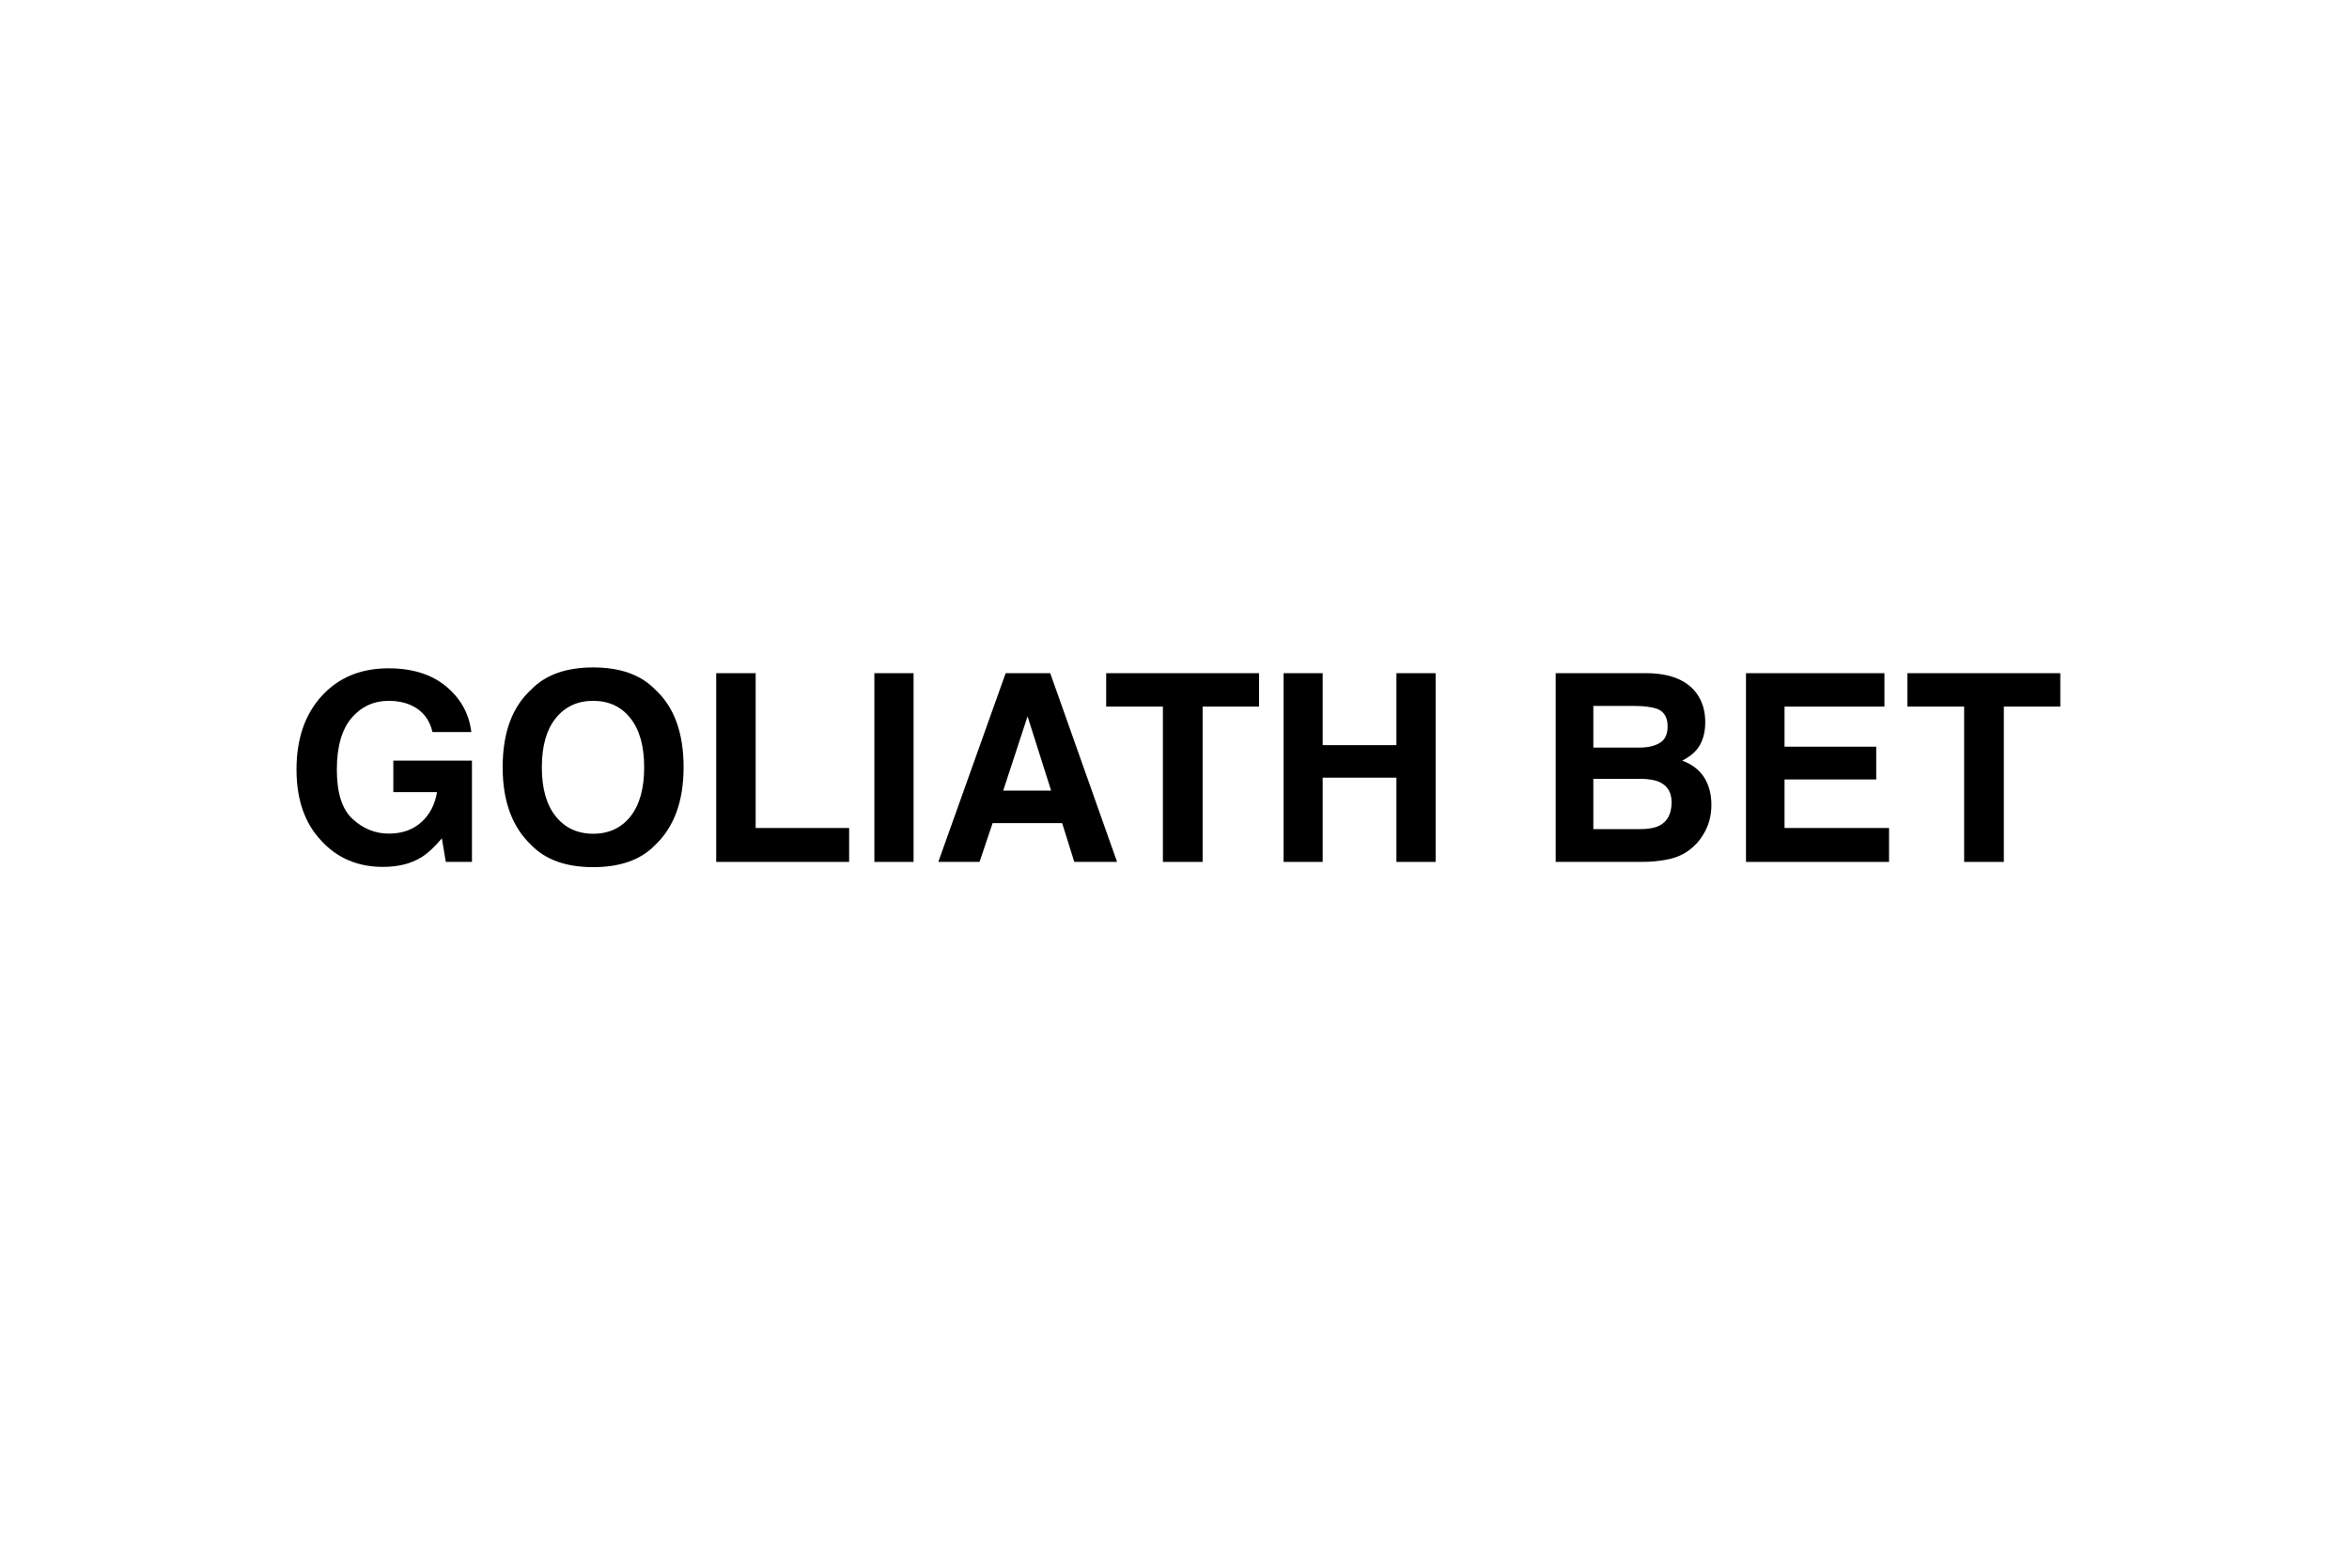<?xml version="1.0" encoding="UTF-8"?>
<svg id="odds_calculator" data-name="odds calculator" xmlns="http://www.w3.org/2000/svg" version="1.1" viewBox="0 0 412 275">
  <defs>
    <style>
      .cls-1 {
        fill: #000;
        stroke-width: 0px;
      }
    </style>
  </defs>
  <path class="cls-1" d="M73.904,150.384c-1.827,1.123-4.073,1.685-6.738,1.685-4.388,0-7.981-1.52-10.781-4.56-2.92-3.055-4.38-7.232-4.38-12.533,0-5.36,1.475-9.658,4.425-12.893,2.949-3.234,6.851-4.852,11.702-4.852,4.208,0,7.588,1.066,10.142,3.201,2.553,2.133,4.016,4.795,4.391,7.984h-6.806c-.524-2.261-1.805-3.841-3.841-4.739-1.139-.494-2.403-.741-3.796-.741-2.665,0-4.855,1.007-6.569,3.021-1.715,2.014-2.572,5.042-2.572,9.085,0,4.073.928,6.955,2.785,8.647,1.856,1.692,3.968,2.538,6.334,2.538,2.32,0,4.223-.67,5.705-2.011,1.482-1.34,2.396-3.096,2.74-5.267h-7.659v-5.525h13.791v17.767h-4.582l-.696-4.133c-1.333,1.572-2.531,2.681-3.594,3.324Z"/>
  <path class="cls-1" d="M104.043,152.113c-4.732,0-8.349-1.288-10.849-3.863-3.354-3.159-5.031-7.712-5.031-13.656,0-6.064,1.677-10.616,5.031-13.656,2.5-2.575,6.116-3.863,10.849-3.863s8.348,1.288,10.849,3.863c3.339,3.04,5.009,7.592,5.009,13.656,0,5.944-1.67,10.497-5.009,13.656-2.501,2.575-6.117,3.863-10.849,3.863ZM110.579,143.219c1.602-2.021,2.403-4.896,2.403-8.625s-.806-6.585-2.415-8.614c-1.609-2.028-3.784-3.043-6.524-3.043s-4.927,1.011-6.559,3.032c-1.633,2.021-2.448,4.896-2.448,8.625s.815,6.604,2.448,8.625c1.632,2.021,3.818,3.032,6.559,3.032s4.919-1.011,6.536-3.032Z"/>
  <path class="cls-1" d="M125.62,118.085h6.918v27.155h16.396v5.952h-23.314v-33.107Z"/>
  <path class="cls-1" d="M153.359,118.085h6.873v33.107h-6.873v-33.107Z"/>
  <path class="cls-1" d="M186.292,144.387h-12.196l-2.291,6.806h-7.232l11.814-33.107h7.816l11.725,33.107h-7.502l-2.134-6.806ZM184.36,138.682l-4.133-13.027-4.268,13.027h8.4Z"/>
  <path class="cls-1" d="M220.835,118.085v5.862h-9.905v27.245h-6.963v-27.245h-9.95v-5.862h26.818Z"/>
  <path class="cls-1" d="M244.925,151.192v-14.779h-12.938v14.779h-6.851v-33.107h6.851v12.623h12.938v-12.623h6.873v33.107h-6.873Z"/>
  <path class="cls-1" d="M287.861,151.192h-15.004v-33.107h16.082c4.059.06,6.934,1.235,8.625,3.526,1.019,1.407,1.527,3.092,1.527,5.054,0,2.021-.509,3.646-1.527,4.874-.568.688-1.407,1.317-2.516,1.887,1.692.614,2.969,1.587,3.83,2.92s1.291,2.95,1.291,4.852c0,1.962-.494,3.721-1.482,5.278-.629,1.033-1.414,1.901-2.357,2.605-1.064.809-2.318,1.362-3.763,1.662-1.445.3-3.014.449-4.706.449ZM291.141,130.304c.898-.539,1.348-1.505,1.348-2.897,0-1.542-.599-2.561-1.797-3.055-1.033-.345-2.351-.517-3.953-.517h-7.277v7.3h8.131c1.453,0,2.636-.277,3.549-.831ZM287.705,136.615h-8.244v8.827h8.131c1.453,0,2.584-.194,3.393-.584,1.467-.719,2.201-2.097,2.201-4.133,0-1.722-.712-2.905-2.135-3.549-.793-.359-1.908-.547-3.346-.562Z"/>
  <path class="cls-1" d="M329.079,136.728h-16.082v8.513h18.328v5.952h-25.089v-33.107h24.28v5.862h-17.52v7.03h16.082v5.75Z"/>
  <path class="cls-1" d="M361.365,118.085v5.862h-9.905v27.245h-6.963v-27.245h-9.95v-5.862h26.818Z"/>
</svg>